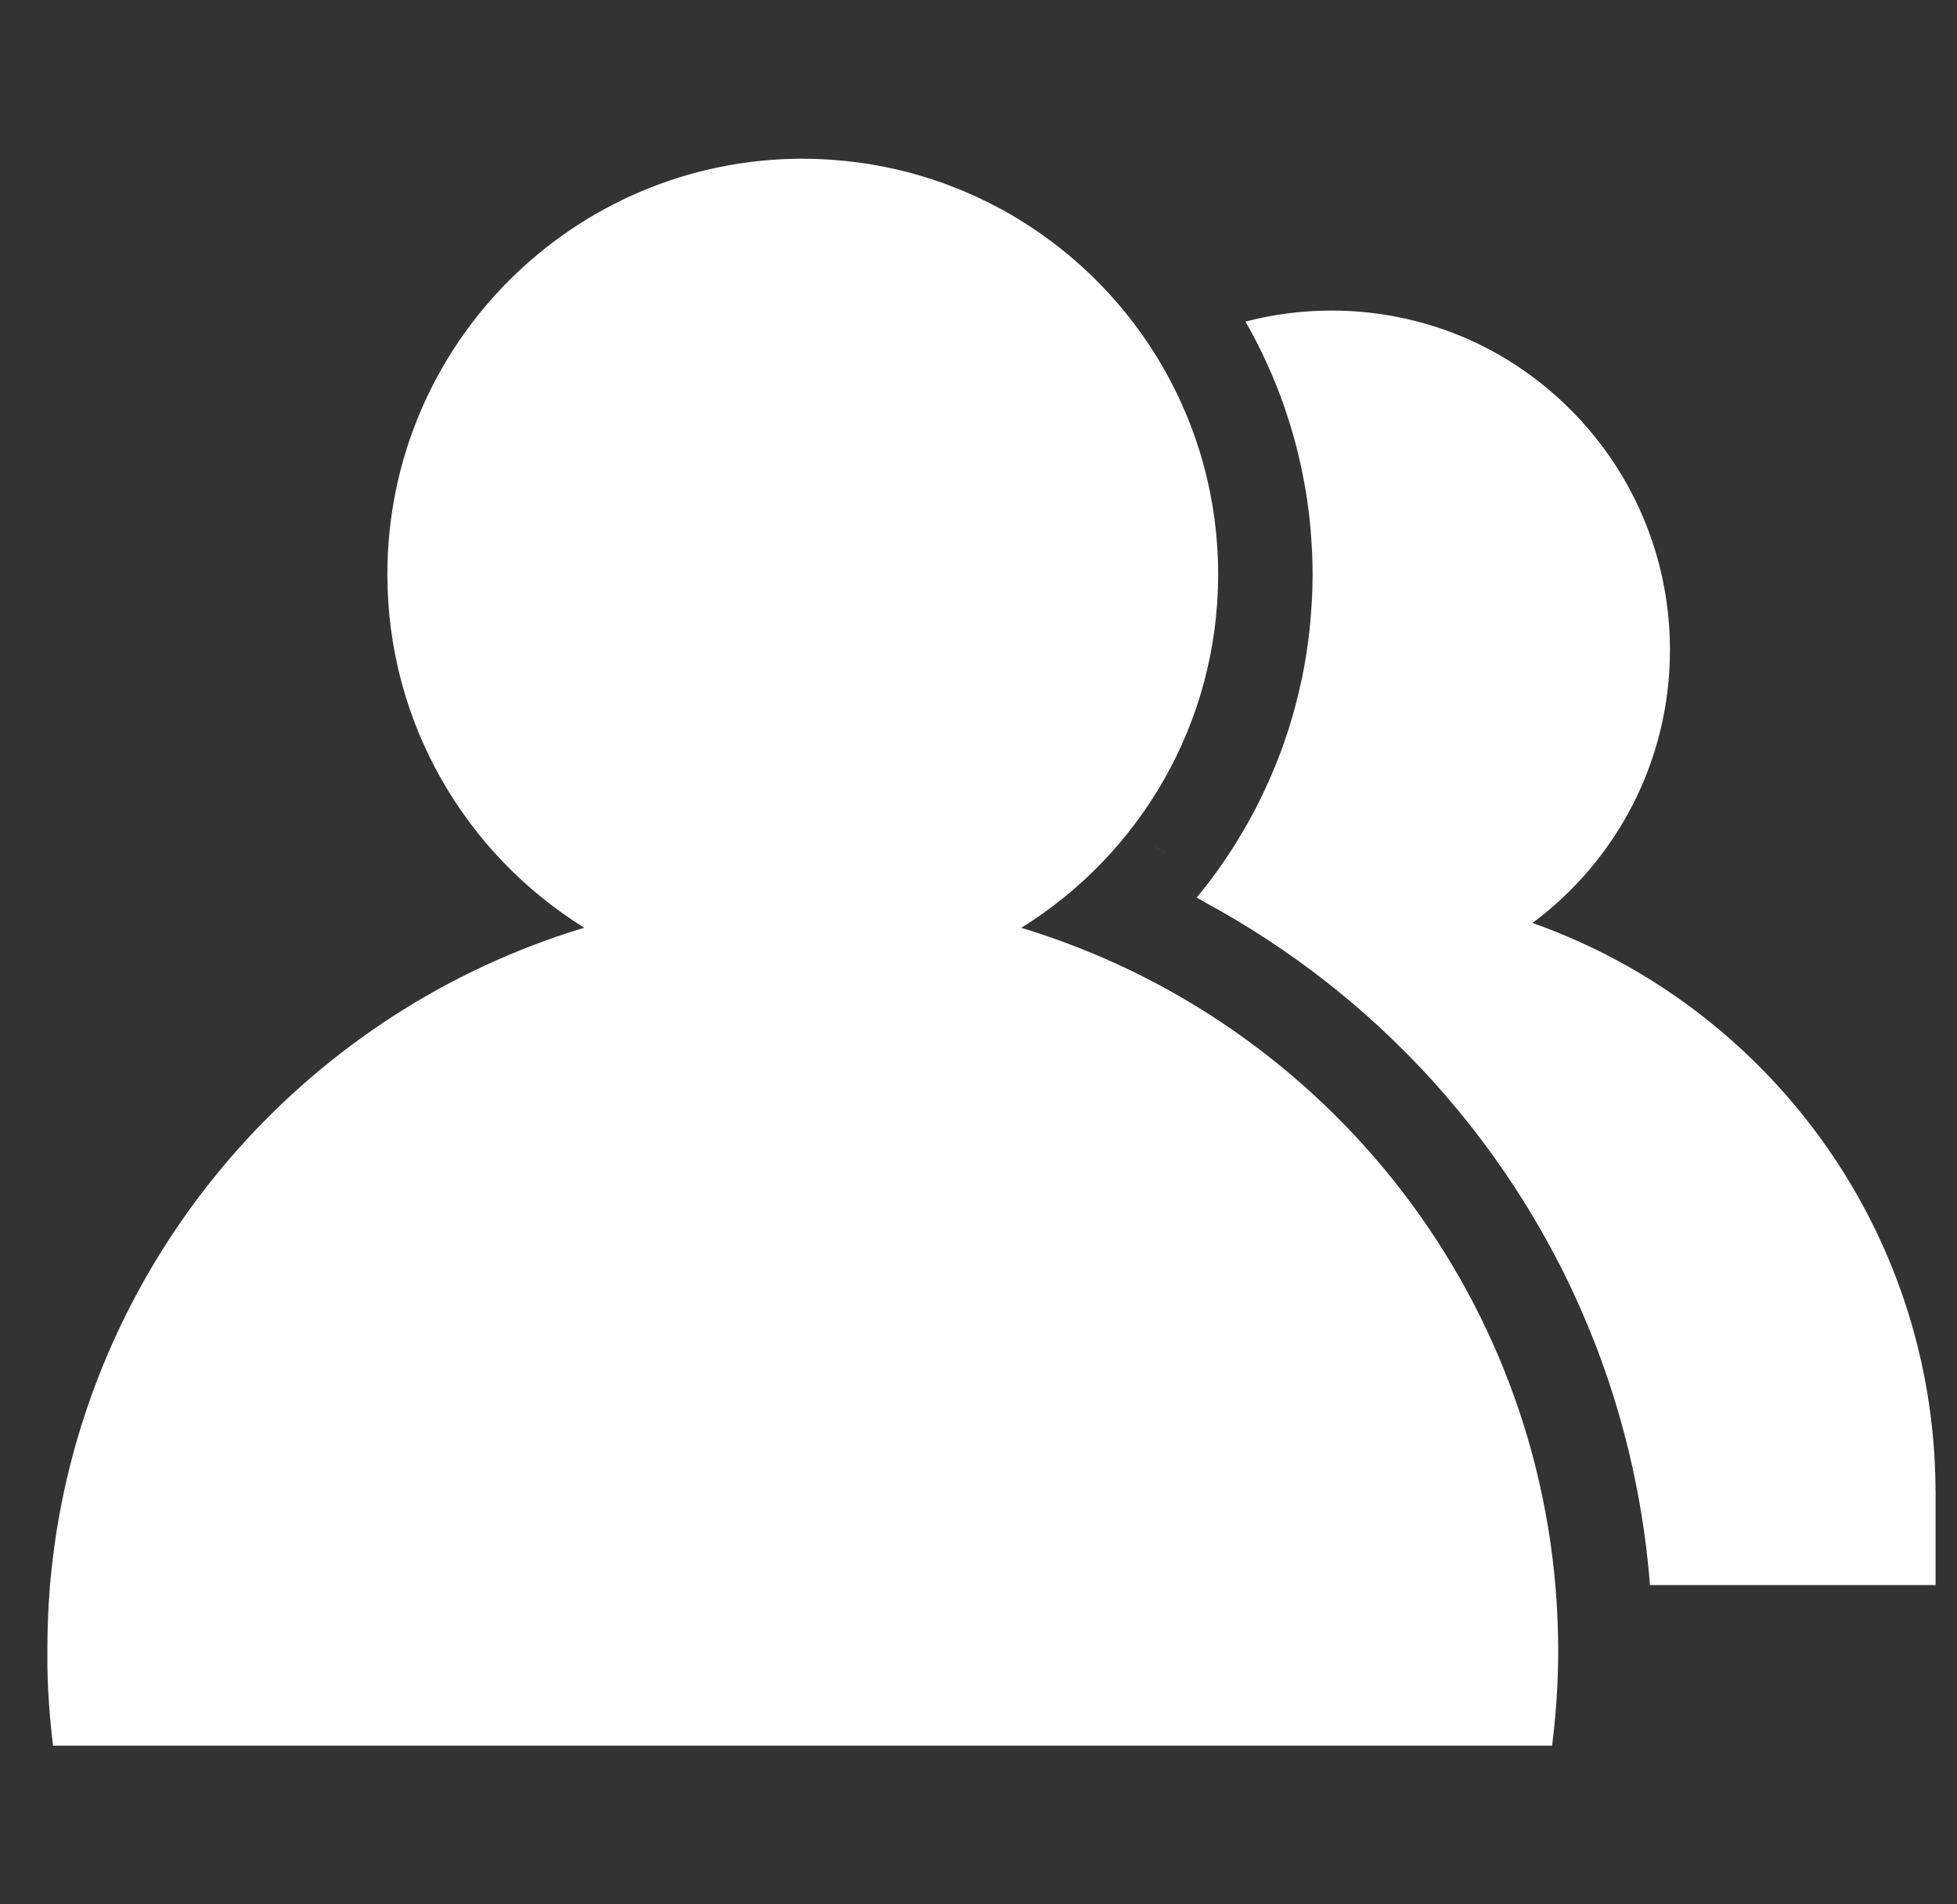 <svg width="37" height="36" viewBox="0 0 37 36" fill="none" xmlns="http://www.w3.org/2000/svg">
<rect x="0" y="0" width="37" height="36" fill="#333333" stroke="none"/>
<g id="Component 24">
<path id="Union" fill-rule="evenodd" clip-rule="evenodd" d="M19.308 17.54C21.543 16.154 23.031 13.68 23.031 10.857C23.031 8.016 21.523 5.527 19.263 4.147C19.154 4.08 19.042 4.016 18.93 3.954L18.893 3.935C18.589 3.772 18.275 3.629 17.952 3.507L17.912 3.492L17.912 3.492L17.912 3.492C17.888 3.483 17.864 3.473 17.84 3.464C17.699 3.414 17.556 3.368 17.413 3.325L17.413 3.325C17.326 3.3 17.24 3.274 17.153 3.252C17.099 3.238 17.044 3.225 16.99 3.213L16.99 3.213L16.99 3.213L16.935 3.2C16.813 3.172 16.69 3.147 16.567 3.125C16.481 3.11 16.396 3.095 16.31 3.083C16.243 3.073 16.174 3.065 16.106 3.057C16.013 3.046 15.919 3.036 15.825 3.029L15.792 3.026C15.743 3.022 15.694 3.018 15.645 3.015C15.499 3.006 15.352 3.001 15.206 3.001C15.201 3.001 15.197 3.001 15.192 3C15.187 3 15.183 3 15.178 3C10.84 3.002 7.324 6.519 7.324 10.857C7.324 13.679 8.813 16.153 11.047 17.538C10.944 17.569 10.842 17.601 10.74 17.634C5.718 19.272 1.921 23.615 1.07 28.944C1.053 29.047 1.039 29.151 1.025 29.256C0.992 29.497 0.965 29.74 0.944 29.983L0.942 30.019C0.911 30.402 0.896 30.785 0.896 31.17C0.896 31.177 0.896 31.184 0.896 31.192C0.896 31.199 0.897 31.207 0.897 31.214H0.896V31.509C0.906 32.013 0.942 32.51 1.003 33H29.345C29.418 32.415 29.46 31.82 29.46 31.214C29.46 24.873 25.326 19.5 19.608 17.634C19.508 17.601 19.408 17.57 19.308 17.54ZM22.777 17.051C22.726 17.023 22.675 16.996 22.624 16.969C22.781 16.779 22.932 16.583 23.074 16.381C23.081 16.371 23.088 16.36 23.095 16.35C23.102 16.34 23.109 16.33 23.116 16.32C23.185 16.22 23.252 16.119 23.317 16.017C23.337 15.984 23.358 15.952 23.378 15.919C23.441 15.817 23.502 15.714 23.561 15.61C23.567 15.6 23.573 15.589 23.579 15.579C23.587 15.566 23.595 15.553 23.602 15.539C23.674 15.412 23.742 15.282 23.807 15.152C23.815 15.136 23.822 15.121 23.829 15.106C23.834 15.095 23.839 15.085 23.844 15.074C23.964 14.829 24.073 14.58 24.171 14.326C24.176 14.313 24.181 14.3 24.186 14.287C24.195 14.265 24.203 14.243 24.212 14.221C24.262 14.085 24.311 13.947 24.355 13.808C24.36 13.795 24.364 13.781 24.368 13.767C24.371 13.756 24.374 13.745 24.378 13.734C24.414 13.619 24.448 13.502 24.48 13.384C24.492 13.34 24.503 13.295 24.515 13.25C24.542 13.145 24.567 13.039 24.59 12.933C24.593 12.919 24.596 12.905 24.599 12.891C24.606 12.864 24.612 12.836 24.618 12.809C24.647 12.664 24.675 12.518 24.698 12.37C24.699 12.362 24.7 12.354 24.701 12.345C24.703 12.337 24.704 12.328 24.705 12.32C24.725 12.188 24.742 12.056 24.757 11.924C24.761 11.884 24.765 11.845 24.769 11.805L24.771 11.784C24.781 11.674 24.79 11.564 24.796 11.454C24.799 11.408 24.802 11.362 24.805 11.317C24.812 11.164 24.817 11.011 24.817 10.857C24.817 10.731 24.814 10.606 24.809 10.481C24.808 10.458 24.806 10.434 24.805 10.411C24.805 10.399 24.804 10.387 24.803 10.375C24.792 10.143 24.772 9.91 24.744 9.679C24.743 9.672 24.742 9.665 24.741 9.657C24.74 9.648 24.739 9.638 24.738 9.629C24.705 9.369 24.661 9.113 24.607 8.86L24.606 8.854C24.525 8.471 24.42 8.094 24.293 7.724H24.294C24.097 7.154 23.848 6.603 23.548 6.079C24.067 5.944 24.612 5.871 25.174 5.871C26.134 5.87 27.081 6.085 27.947 6.499C30.093 7.54 31.573 9.74 31.573 12.286C31.573 14.401 30.551 16.277 28.974 17.448C33.4 19.012 36.575 23.221 36.594 28.178V28.178H36.595V29.964H31.195C31.147 29.351 31.064 28.742 30.947 28.139C30.857 27.674 30.746 27.213 30.615 26.758L30.597 26.697C30.532 26.475 30.463 26.255 30.389 26.036L30.386 26.028C30.309 25.802 30.227 25.578 30.14 25.356L30.122 25.313C30.041 25.108 29.956 24.905 29.867 24.704L29.843 24.649C29.747 24.436 29.648 24.225 29.543 24.016L29.532 23.995C29.434 23.801 29.332 23.609 29.226 23.419L29.179 23.335C28.723 22.526 28.198 21.759 27.61 21.041C27.585 21.011 27.561 20.981 27.536 20.951L27.519 20.932C27.395 20.782 27.268 20.636 27.139 20.491C27.135 20.487 27.131 20.483 27.128 20.479C27.123 20.474 27.119 20.469 27.115 20.464C27.106 20.454 27.097 20.443 27.087 20.433C26.943 20.274 26.795 20.118 26.645 19.965C26.622 19.941 26.598 19.918 26.575 19.894L26.54 19.86C26.414 19.734 26.286 19.61 26.156 19.488L26.114 19.448C26.096 19.431 26.077 19.413 26.058 19.396C25.903 19.253 25.745 19.113 25.584 18.976C25.564 18.958 25.543 18.941 25.522 18.924L25.475 18.885C25.342 18.774 25.207 18.665 25.071 18.558C24.348 17.991 23.578 17.488 22.77 17.052C22.772 17.052 22.774 17.051 22.777 17.051ZM21.854 16.02L21.853 16.021C21.901 16.05 21.951 16.077 22 16.105L22.026 16.119L22.011 16.11C21.958 16.081 21.905 16.051 21.854 16.02Z" fill="white"/>
</g>
</svg>
